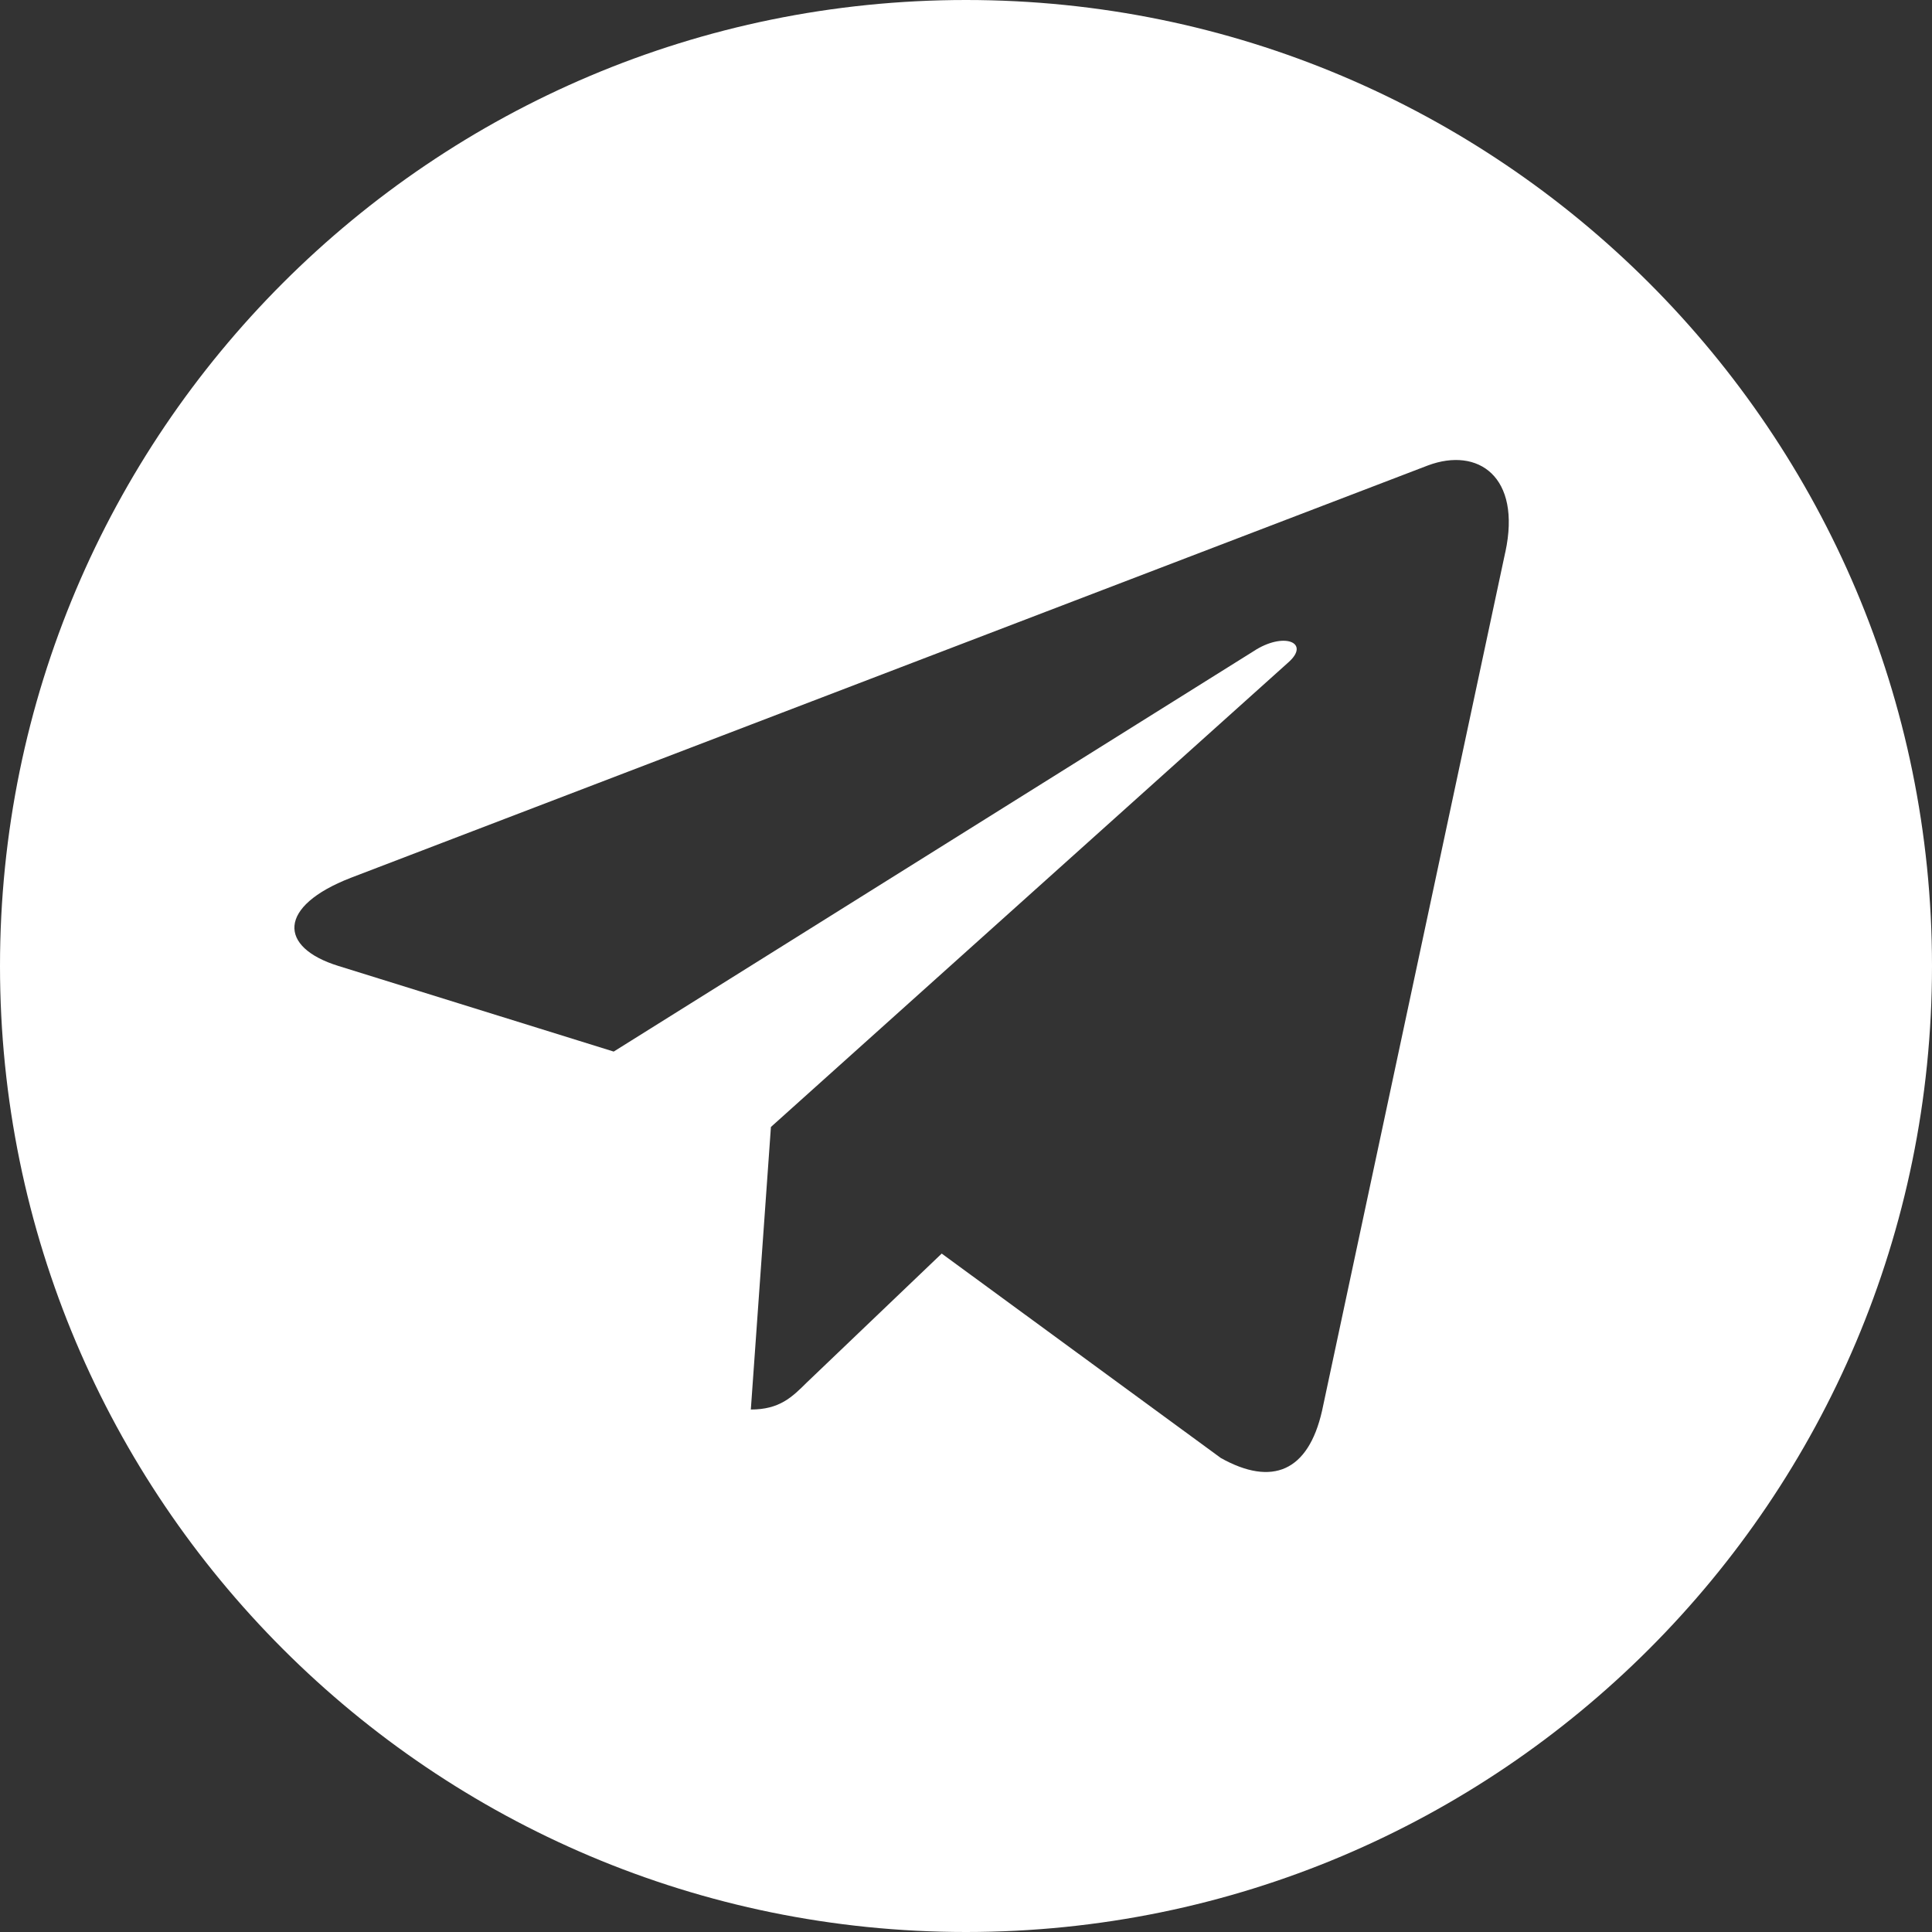 <?xml version="1.0" encoding="UTF-8"?> <svg xmlns="http://www.w3.org/2000/svg" width="210" height="210" viewBox="0 0 210 210" fill="none"><rect x="0" y="0" width="210" height="210" fill="#333333" stroke="none"/><path fill-rule="evenodd" clip-rule="evenodd" d="M105 210C162.99 210 210 162.99 210 105C210 47.01 162.99 0 105 0C47.01 0 0 47.01 0 105C0 162.99 47.01 210 105 210ZM81.612 153.209L83.796 122.497L140.046 71.991C142.493 69.824 139.518 68.625 136.245 70.792L66.707 114.302L36.77 104.991C30.257 102.972 30.136 98.517 38.128 95.415L155.226 50.585C160.649 48.567 165.39 51.784 163.625 60.012L163.619 60.018L143.698 153.363C142.196 159.952 138.275 161.586 132.708 158.484L102.359 136.258L87.712 150.256C86.089 151.867 84.736 153.209 81.612 153.209Z" fill="white"></path></svg> 